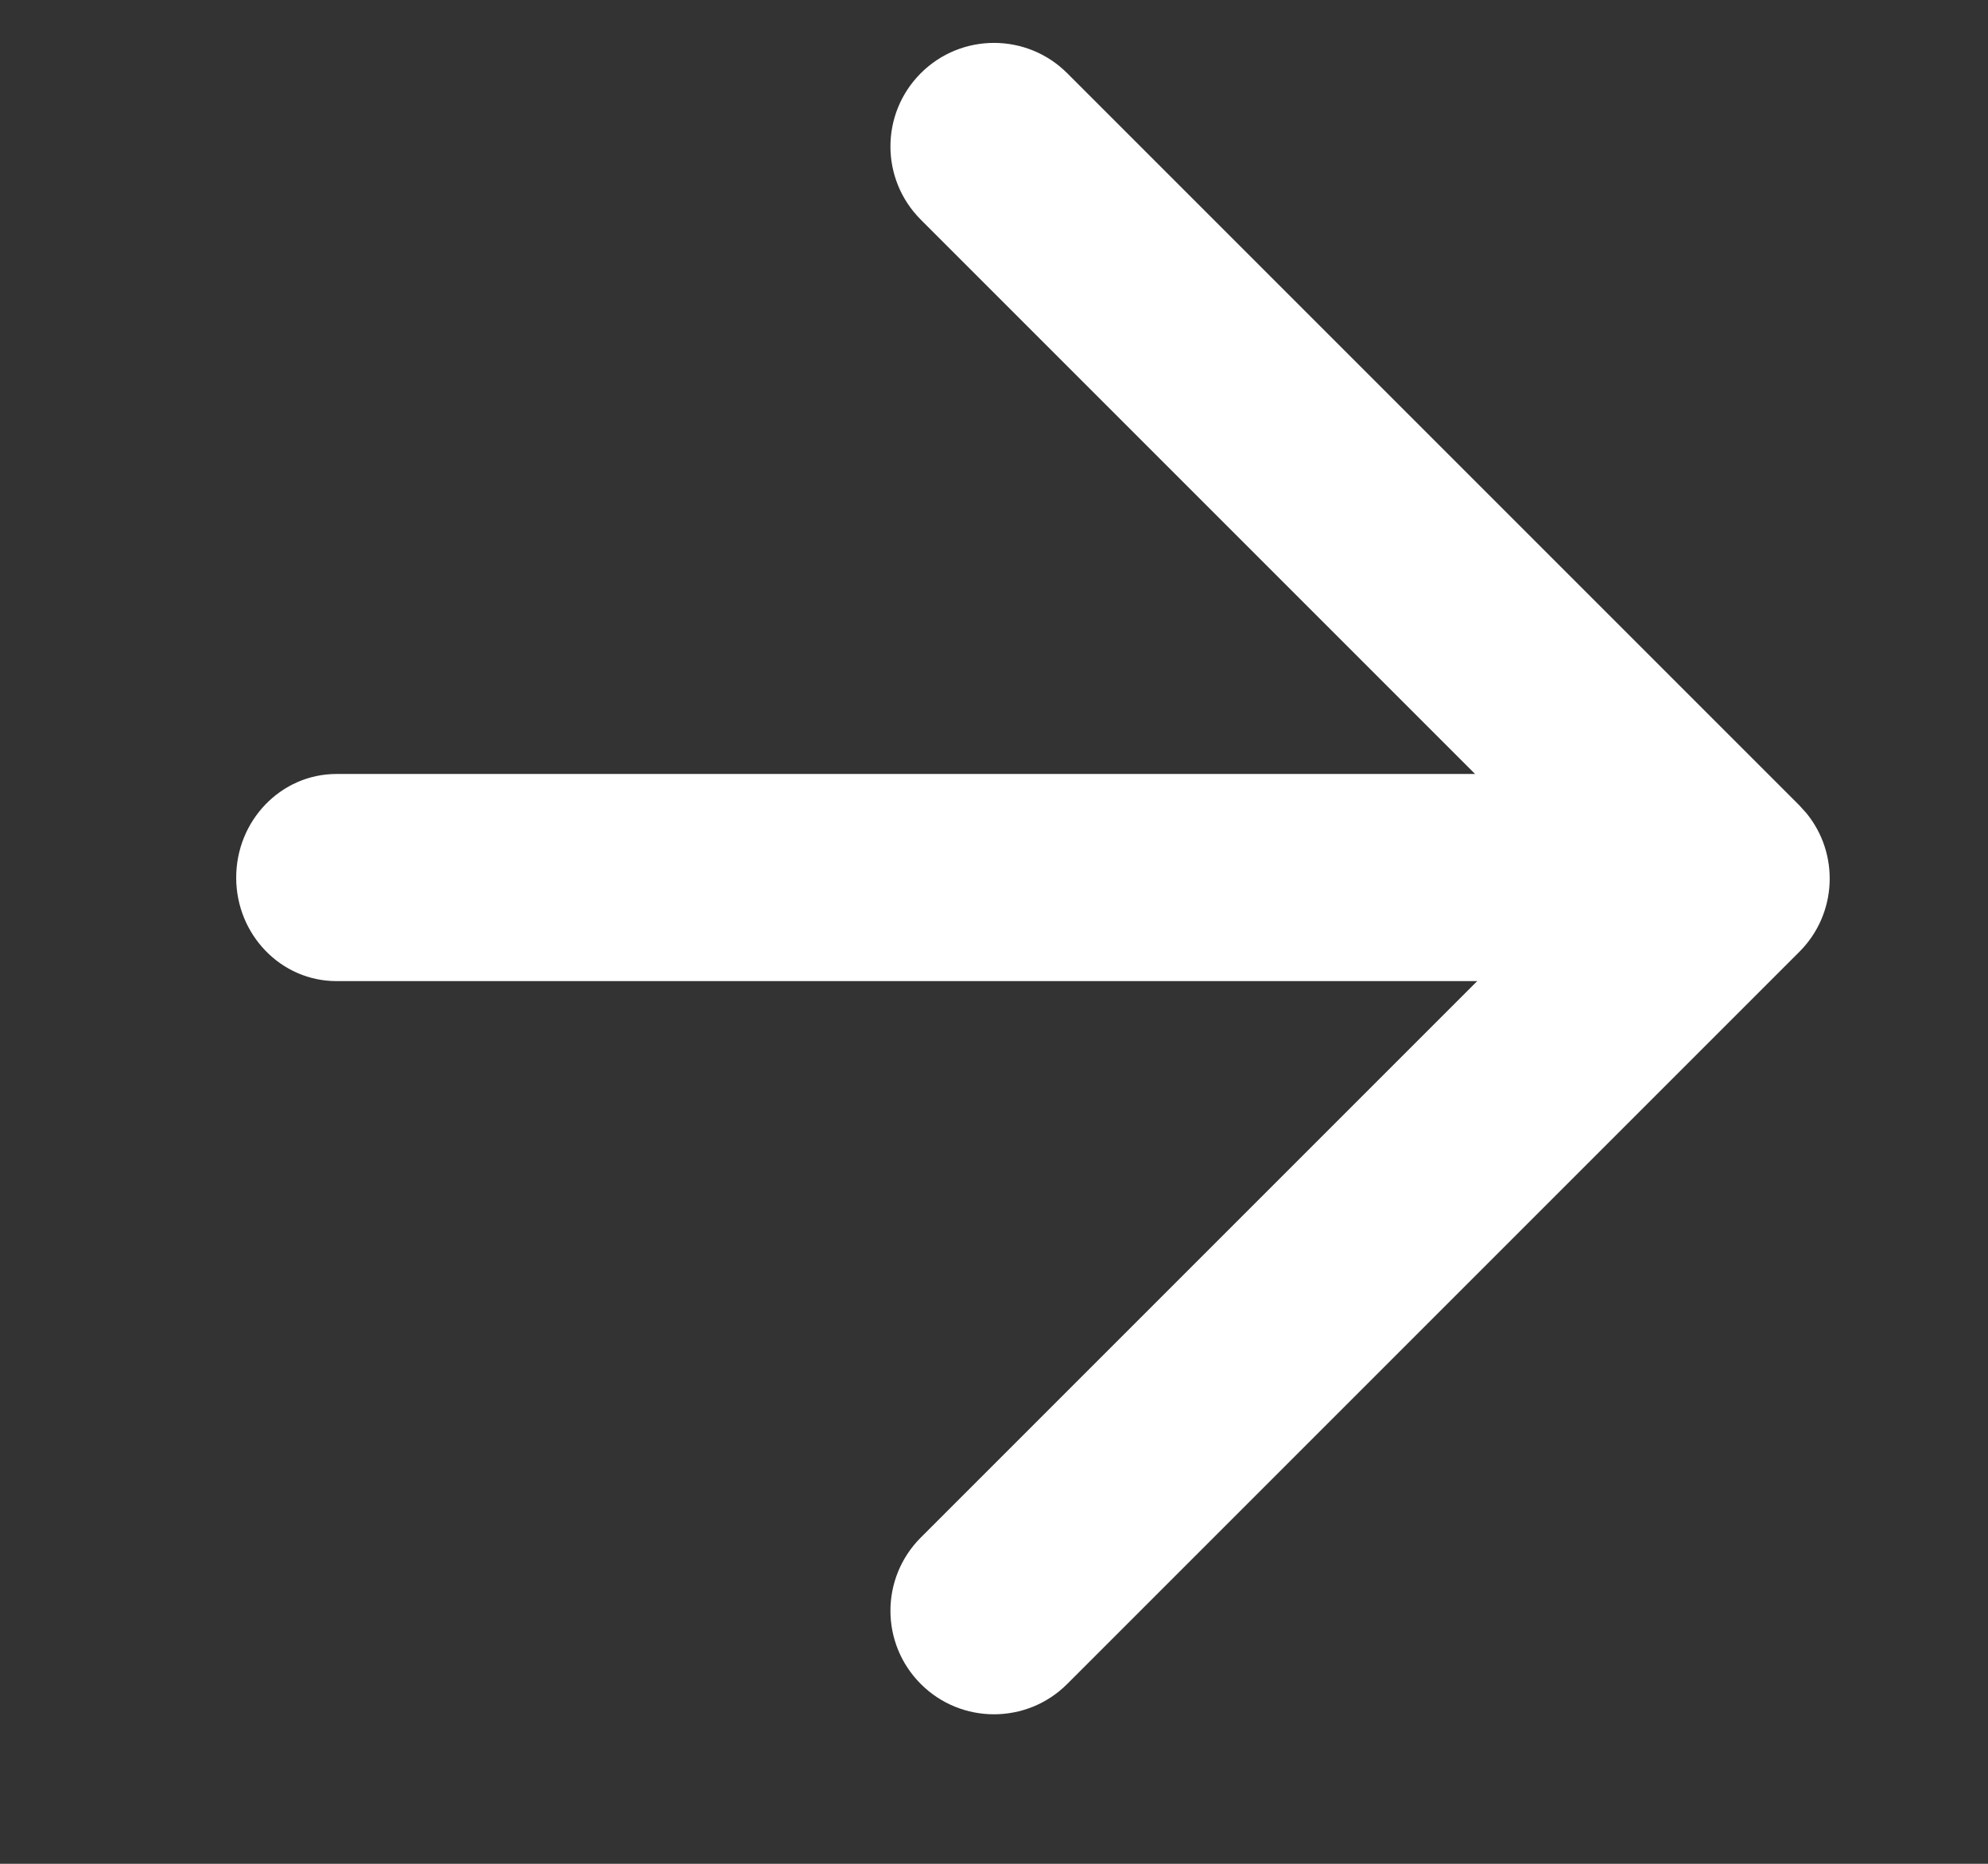 <svg width="16" height="15" viewBox="0 0 16 15" fill="none" xmlns="http://www.w3.org/2000/svg">
<rect x="0" y="0" width="16" height="15" fill="#333333" stroke="none"/>
<path d="M7.411 12.374L12.714 7.071L7.411 1.768C7.085 1.442 7.085 0.915 7.411 0.589C7.736 0.264 8.264 0.264 8.589 0.589L14.482 6.482L14.539 6.545C14.806 6.872 14.787 7.355 14.482 7.66L8.589 13.553C8.264 13.878 7.736 13.878 7.411 13.553C7.085 13.227 7.085 12.7 7.411 12.374Z" fill="white"/>
<path d="M12.992 6.229L13.074 6.234C13.482 6.276 13.799 6.631 13.799 7.063C13.799 7.494 13.482 7.849 13.074 7.892L12.992 7.896H2.708C2.262 7.896 1.901 7.523 1.901 7.063C1.901 6.603 2.262 6.229 2.708 6.229H12.992Z" fill="white"/>
</svg>
